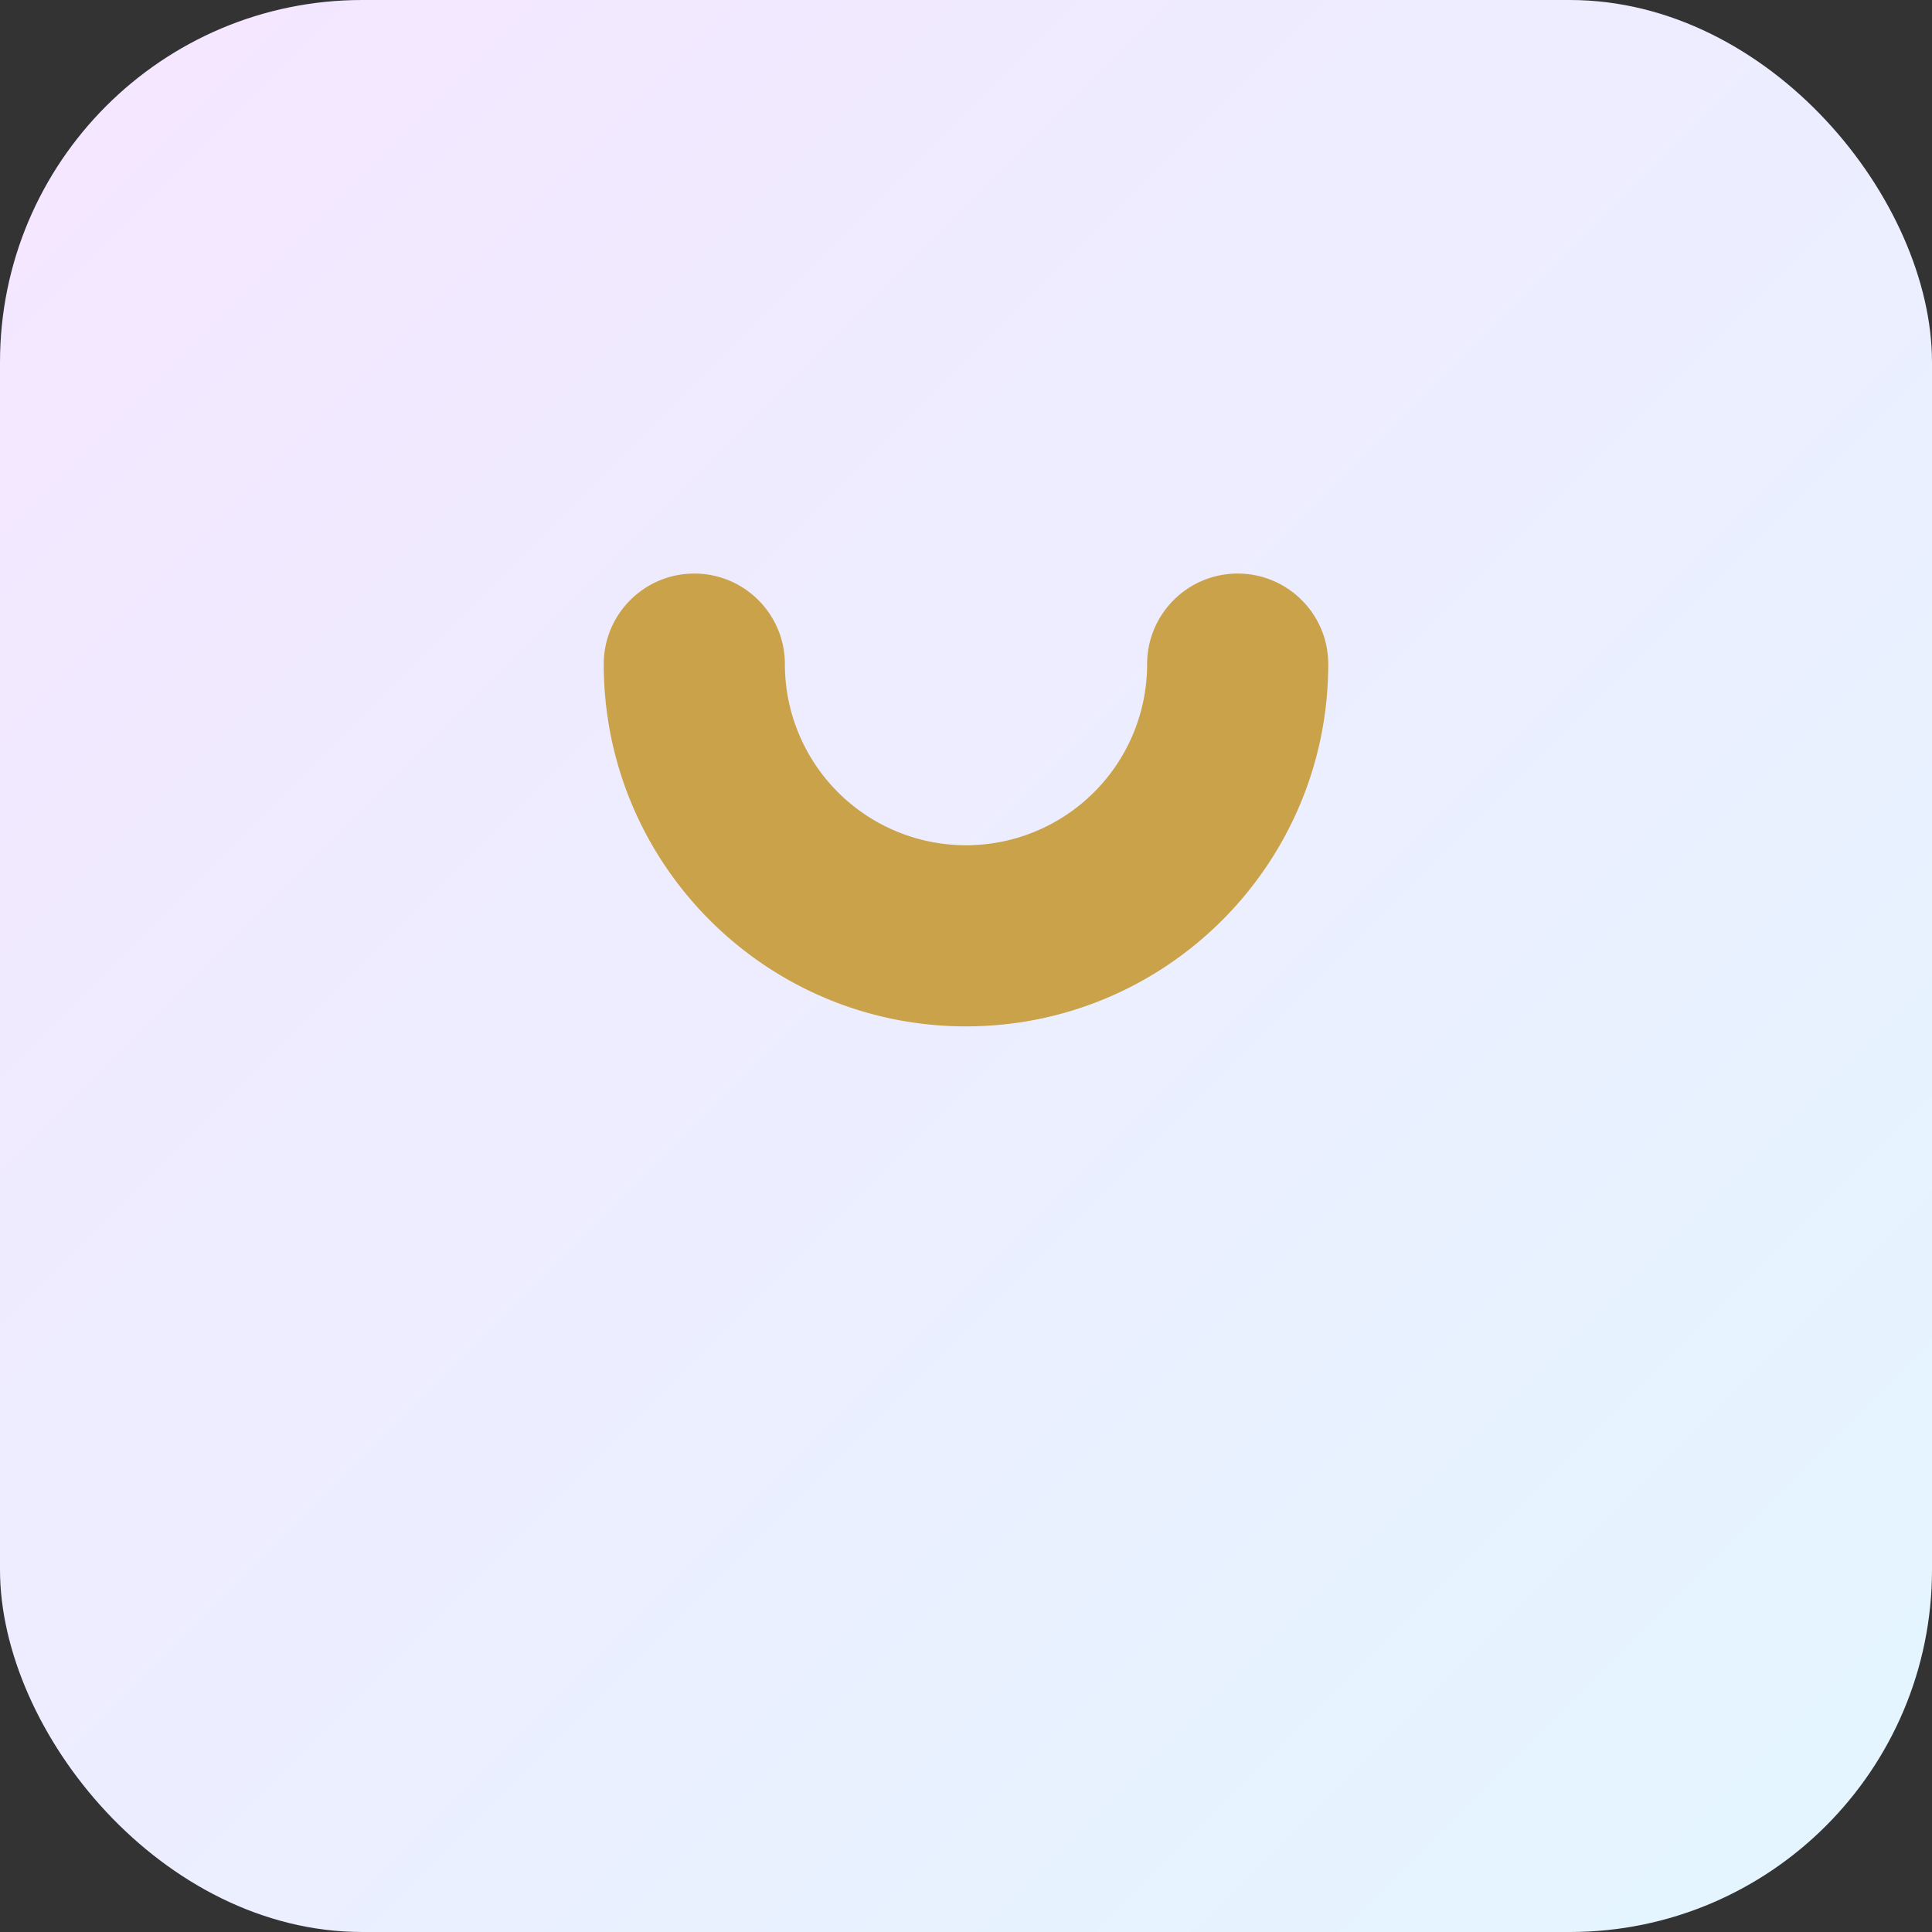 <svg xmlns="http://www.w3.org/2000/svg" viewBox="0 0 64 64"><rect x="0" y="0" width="64" height="64" fill="#333333" stroke="none"/><defs><linearGradient id="g" x1="0" y1="0" x2="1" y2="1"><stop offset="0%" stop-color="#f5e6ff"/><stop offset="100%" stop-color="#e3f6ff"/></linearGradient></defs><rect width="64" height="64" rx="12" fill="url(#g)"/><path d="M44 22c0 6.627-5.373 12-12 12S20 28.627 20 22c0-1.657 1.343-3 3-3s3 1.343 3 3a6 6 0 1 0 12 0c0-1.657 1.343-3 3-3s3 1.343 3 3z" fill="#c9a24a"/></svg>